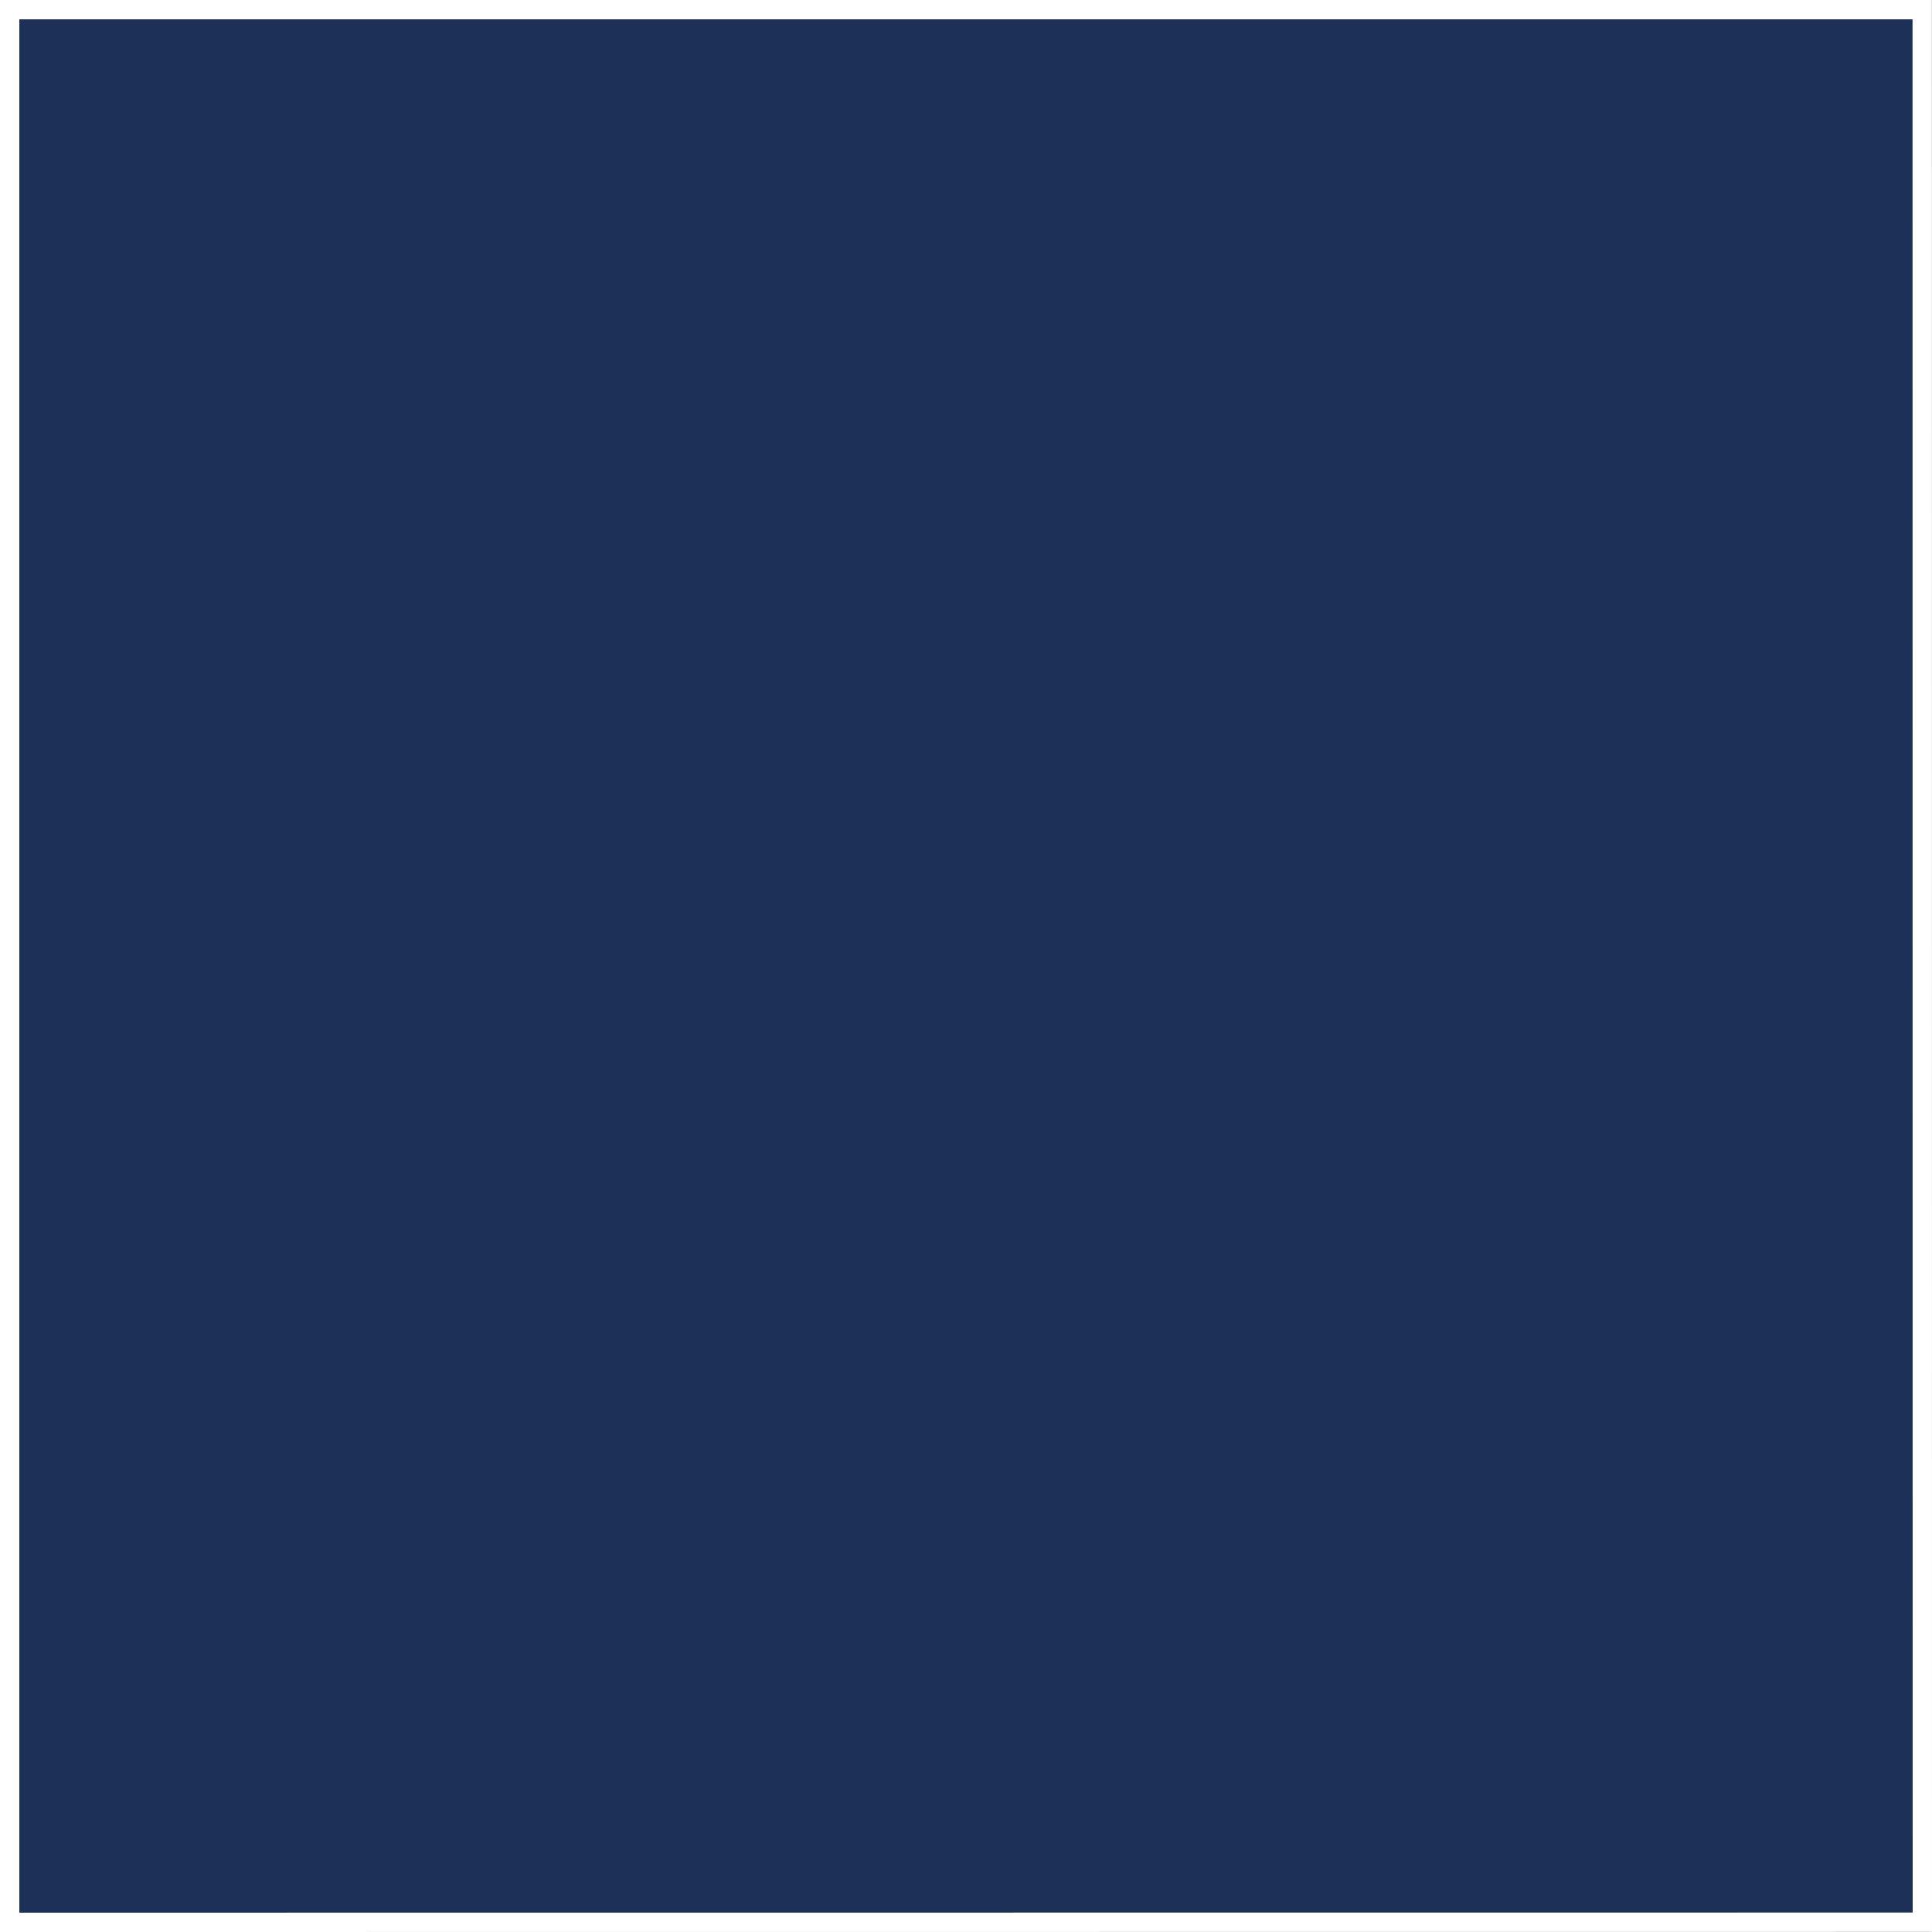<?xml version="1.0" encoding="iso-8859-1"?>
<!-- Generator: Adobe Illustrator 23.1.1, SVG Export Plug-In . SVG Version: 6.00 Build 0)  -->
<svg version="1.1" id="navy" xmlns="http://www.w3.org/2000/svg" xmlns:xlink="http://www.w3.org/1999/xlink" x="0px" y="0px"
	 viewBox="0 0 14.195 14.195" style="enable-background:new 0 0 14.195 14.195;" xml:space="preserve">
<rect x="0" y="0" width="14.195" height="14.195" fill="#808080" stroke="none"/>
<polygon style="fill:#1D3058;stroke:#FFFFFF;stroke-width:0.142;stroke-miterlimit:3.864;" points="14.123,0.071 14.124,14.123 
	0.071,14.124 0.071,0.071 14.123,0.071 "/>
</svg>
